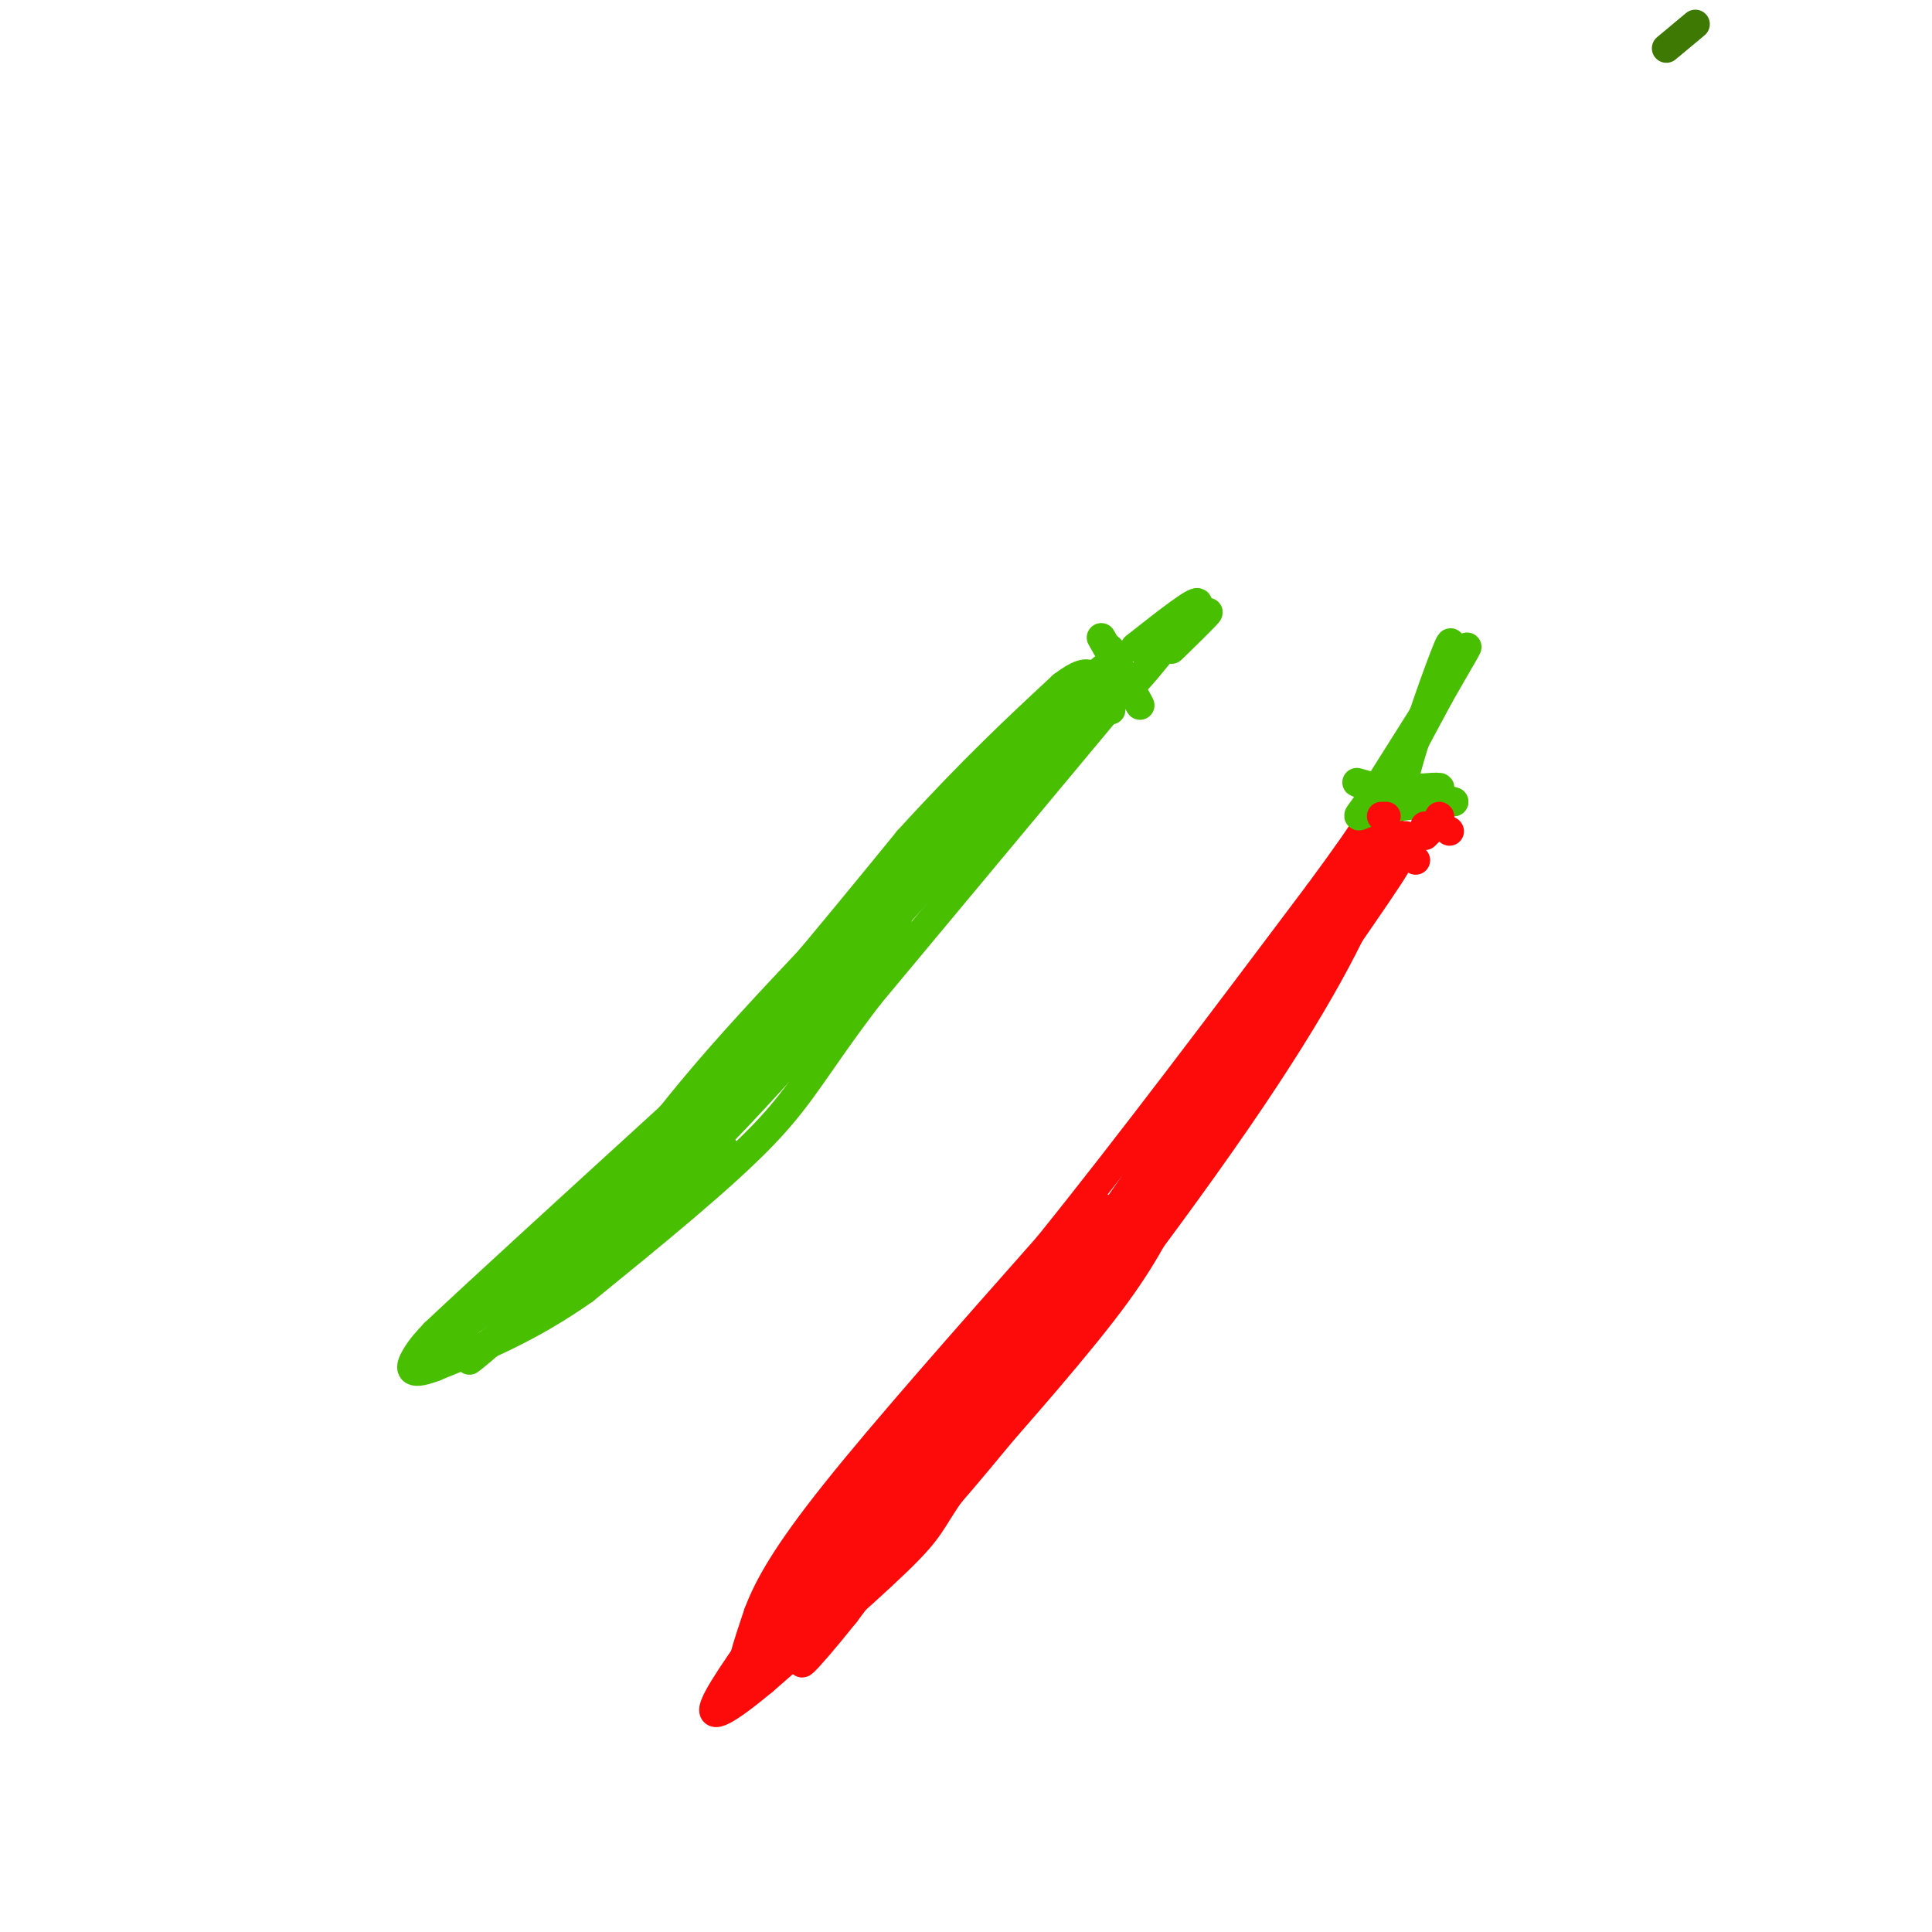 <svg viewBox='0 0 400 400' version='1.1' xmlns='http://www.w3.org/2000/svg' xmlns:xlink='http://www.w3.org/1999/xlink'><g fill='none' stroke='#FD0A0A' stroke-width='6' stroke-linecap='round' stroke-linejoin='round'><path d='M288,164c-0.137,4.661 -0.274,9.321 -4,19c-3.726,9.679 -11.042,24.375 -28,49c-16.958,24.625 -43.560,59.179 -60,78c-16.440,18.821 -22.720,21.911 -29,25'/><path d='M167,335c-7.000,6.333 -10.000,9.667 -13,13'/><path d='M154,348c-1.667,-0.167 0.667,-7.083 3,-14'/><path d='M157,334c2.067,-5.467 5.733,-12.133 16,-25c10.267,-12.867 27.133,-31.933 44,-51'/><path d='M217,258c16.667,-20.667 36.333,-46.833 56,-73'/><path d='M273,185c11.833,-16.000 13.417,-19.500 15,-23'/></g>
<g fill='none' stroke='#49BF01' stroke-width='6' stroke-linecap='round' stroke-linejoin='round'><path d='M285,164c6.083,-0.583 12.167,-1.167 13,-1c0.833,0.167 -3.583,1.083 -8,2'/><path d='M290,165c0.756,-6.267 6.644,-22.933 9,-29c2.356,-6.067 1.178,-1.533 0,3'/><path d='M299,139c-3.156,6.911 -11.044,22.689 -12,25c-0.956,2.311 5.022,-8.844 11,-20'/><path d='M298,144c3.667,-6.444 7.333,-12.556 5,-9c-2.333,3.556 -10.667,16.778 -19,30'/><path d='M284,165c-3.711,5.422 -3.489,3.978 0,3c3.489,-0.978 10.244,-1.489 17,-2'/><path d='M301,166c-2.095,-0.881 -15.833,-2.083 -17,-2c-1.167,0.083 10.238,1.452 14,2c3.762,0.548 -0.119,0.274 -4,0'/><path d='M294,166c-4.595,-1.214 -14.083,-4.250 -13,-4c1.083,0.250 12.738,3.786 16,5c3.262,1.214 -1.869,0.107 -7,-1'/><path d='M290,166c-1.333,-0.167 -1.167,-0.083 -1,0'/></g>
<g fill='none' stroke='#FD0A0A' stroke-width='6' stroke-linecap='round' stroke-linejoin='round'><path d='M280,185c-26.583,36.333 -53.167,72.667 -56,76c-2.833,3.333 18.083,-26.333 39,-56'/><path d='M263,205c11.095,-16.274 19.333,-28.958 20,-28c0.667,0.958 -6.238,15.560 -17,32c-10.762,16.440 -25.381,34.720 -40,53'/><path d='M226,262c-11.560,14.750 -20.458,25.125 -7,7c13.458,-18.125 49.274,-64.750 63,-82c13.726,-17.250 5.363,-5.125 -3,7'/><path d='M279,194c-10.536,12.583 -35.375,40.542 -49,58c-13.625,17.458 -16.036,24.417 -21,31c-4.964,6.583 -12.482,12.792 -20,19'/><path d='M189,302c-6.095,5.786 -11.333,10.750 -17,18c-5.667,7.250 -11.762,16.786 -10,18c1.762,1.214 11.381,-5.893 21,-13'/><path d='M183,325c11.622,-13.356 30.178,-40.244 30,-41c-0.178,-0.756 -19.089,24.622 -38,50'/><path d='M175,334c-8.915,11.129 -12.204,13.952 -5,5c7.204,-8.952 24.900,-29.678 34,-41c9.100,-11.322 9.604,-13.241 1,-4c-8.604,9.241 -26.315,29.640 -29,31c-2.685,1.360 9.658,-16.320 22,-34'/><path d='M198,291c-4.712,5.910 -27.492,37.686 -28,38c-0.508,0.314 21.256,-30.833 32,-46c10.744,-15.167 10.470,-14.353 3,-3c-7.470,11.353 -22.134,33.244 -21,33c1.134,-0.244 18.067,-22.622 35,-45'/><path d='M219,268c-3.501,4.311 -29.753,37.589 -27,32c2.753,-5.589 34.510,-50.043 36,-50c1.490,0.043 -27.289,44.584 -32,53c-4.711,8.416 14.644,-19.292 34,-47'/><path d='M230,256c11.439,-15.657 23.035,-31.300 10,-13c-13.035,18.300 -50.702,70.542 -52,73c-1.298,2.458 33.772,-44.869 38,-53c4.228,-8.131 -22.386,22.935 -49,54'/><path d='M177,317c-9.510,11.132 -8.786,11.963 -2,3c6.786,-8.963 19.635,-27.721 19,-26c-0.635,1.721 -14.753,23.920 -22,34c-7.247,10.080 -7.624,8.040 -8,6'/><path d='M164,334c-0.762,-0.857 1.333,-6.000 2,-9c0.667,-3.000 -0.095,-3.857 14,-19c14.095,-15.143 43.048,-44.571 72,-74'/><path d='M252,232c3.833,-2.833 -22.583,27.083 -49,57'/><path d='M203,289c-3.452,5.452 12.417,-9.417 26,-25c13.583,-15.583 24.881,-31.881 27,-35c2.119,-3.119 -4.940,6.940 -12,17'/><path d='M244,246c-3.333,5.844 -5.667,11.956 -13,22c-7.333,10.044 -19.667,24.022 -32,38'/><path d='M199,306c-6.089,8.044 -5.311,9.156 -11,15c-5.689,5.844 -17.844,16.422 -30,27'/><path d='M158,348c-7.511,6.244 -11.289,8.356 -10,5c1.289,-3.356 7.644,-12.178 14,-21'/><path d='M162,332c4.667,-5.667 9.333,-9.333 14,-13'/></g>
<g fill='none' stroke='#49BF01' stroke-width='6' stroke-linecap='round' stroke-linejoin='round'><path d='M230,146c0.000,0.000 -50.000,60.000 -50,60'/><path d='M180,206c-11.022,14.356 -13.578,20.244 -22,29c-8.422,8.756 -22.711,20.378 -37,32'/><path d='M121,267c-11.333,8.000 -21.167,12.000 -31,16'/><path d='M90,283c-5.889,2.267 -5.111,-0.067 -4,-2c1.111,-1.933 2.556,-3.467 4,-5'/><path d='M90,276c8.833,-8.333 28.917,-26.667 49,-45'/><path d='M139,231c16.333,-17.000 32.667,-37.000 49,-57'/><path d='M188,174c13.500,-14.833 22.750,-23.417 32,-32'/><path d='M220,142c6.500,-5.000 6.750,-1.500 7,2'/><path d='M227,144c1.667,0.833 2.333,1.917 3,3'/><path d='M229,144c-26.333,24.917 -52.667,49.833 -59,56c-6.333,6.167 7.333,-6.417 21,-19'/><path d='M191,181c12.778,-12.956 34.222,-35.844 32,-33c-2.222,2.844 -28.111,31.422 -54,60'/><path d='M169,208c-19.600,19.600 -41.600,38.600 -52,49c-10.400,10.400 -9.200,12.200 -8,14'/><path d='M109,271c-5.733,6.044 -16.067,14.156 -10,9c6.067,-5.156 28.533,-23.578 51,-42'/><path d='M150,238c-4.244,1.289 -40.356,25.511 -47,30c-6.644,4.489 16.178,-10.756 39,-26'/><path d='M142,242c18.156,-17.511 44.044,-48.289 44,-50c-0.044,-1.711 -26.022,25.644 -52,53'/><path d='M134,245c12.000,-13.933 68.000,-75.267 87,-97c19.000,-21.733 1.000,-3.867 -17,14'/><path d='M204,162c-13.750,13.274 -39.625,39.458 -55,57c-15.375,17.542 -20.250,26.440 -27,34c-6.750,7.560 -15.375,13.780 -24,20'/><path d='M98,273c-5.333,4.167 -6.667,4.583 -8,5'/><path d='M229,138c2.250,1.917 4.500,3.833 5,4c0.500,0.167 -0.750,-1.417 -2,-3'/><path d='M232,139c-0.756,1.222 -1.644,5.778 1,4c2.644,-1.778 8.822,-9.889 15,-18'/><path d='M248,125c0.333,-1.500 -6.333,3.750 -13,9'/><path d='M228,132c3.833,6.750 7.667,13.500 8,14c0.333,0.500 -2.833,-5.250 -6,-11'/><path d='M230,135c-0.833,-1.667 0.083,-0.333 1,1'/><path d='M245,132c-1.733,1.711 -3.467,3.422 -2,2c1.467,-1.422 6.133,-5.978 7,-7c0.867,-1.022 -2.067,1.489 -5,4'/></g>
<g fill='none' stroke='#FD0A0A' stroke-width='6' stroke-linecap='round' stroke-linejoin='round'><path d='M293,178c0.000,0.000 0.100,0.100 0.1,0.1'/><path d='M286,169c0.000,0.000 1.000,0.000 1,0'/><path d='M295,171c0.000,0.000 0.100,0.100 0.1,0.1'/><path d='M300,172c0.000,0.000 0.100,0.100 0.1,0.1'/><path d='M291,173c0.000,0.000 1.000,1.000 1,1'/><path d='M298,169c0.000,0.000 0.100,0.100 0.1,0.1'/><path d='M295,173c0.000,0.000 1.000,-1.000 1,-1'/></g>
<g fill='none' stroke='#3E7A03' stroke-width='6' stroke-linecap='round' stroke-linejoin='round'><path d='M351,5c0.000,0.000 -6.000,5.000 -6,5'/></g>
</svg>